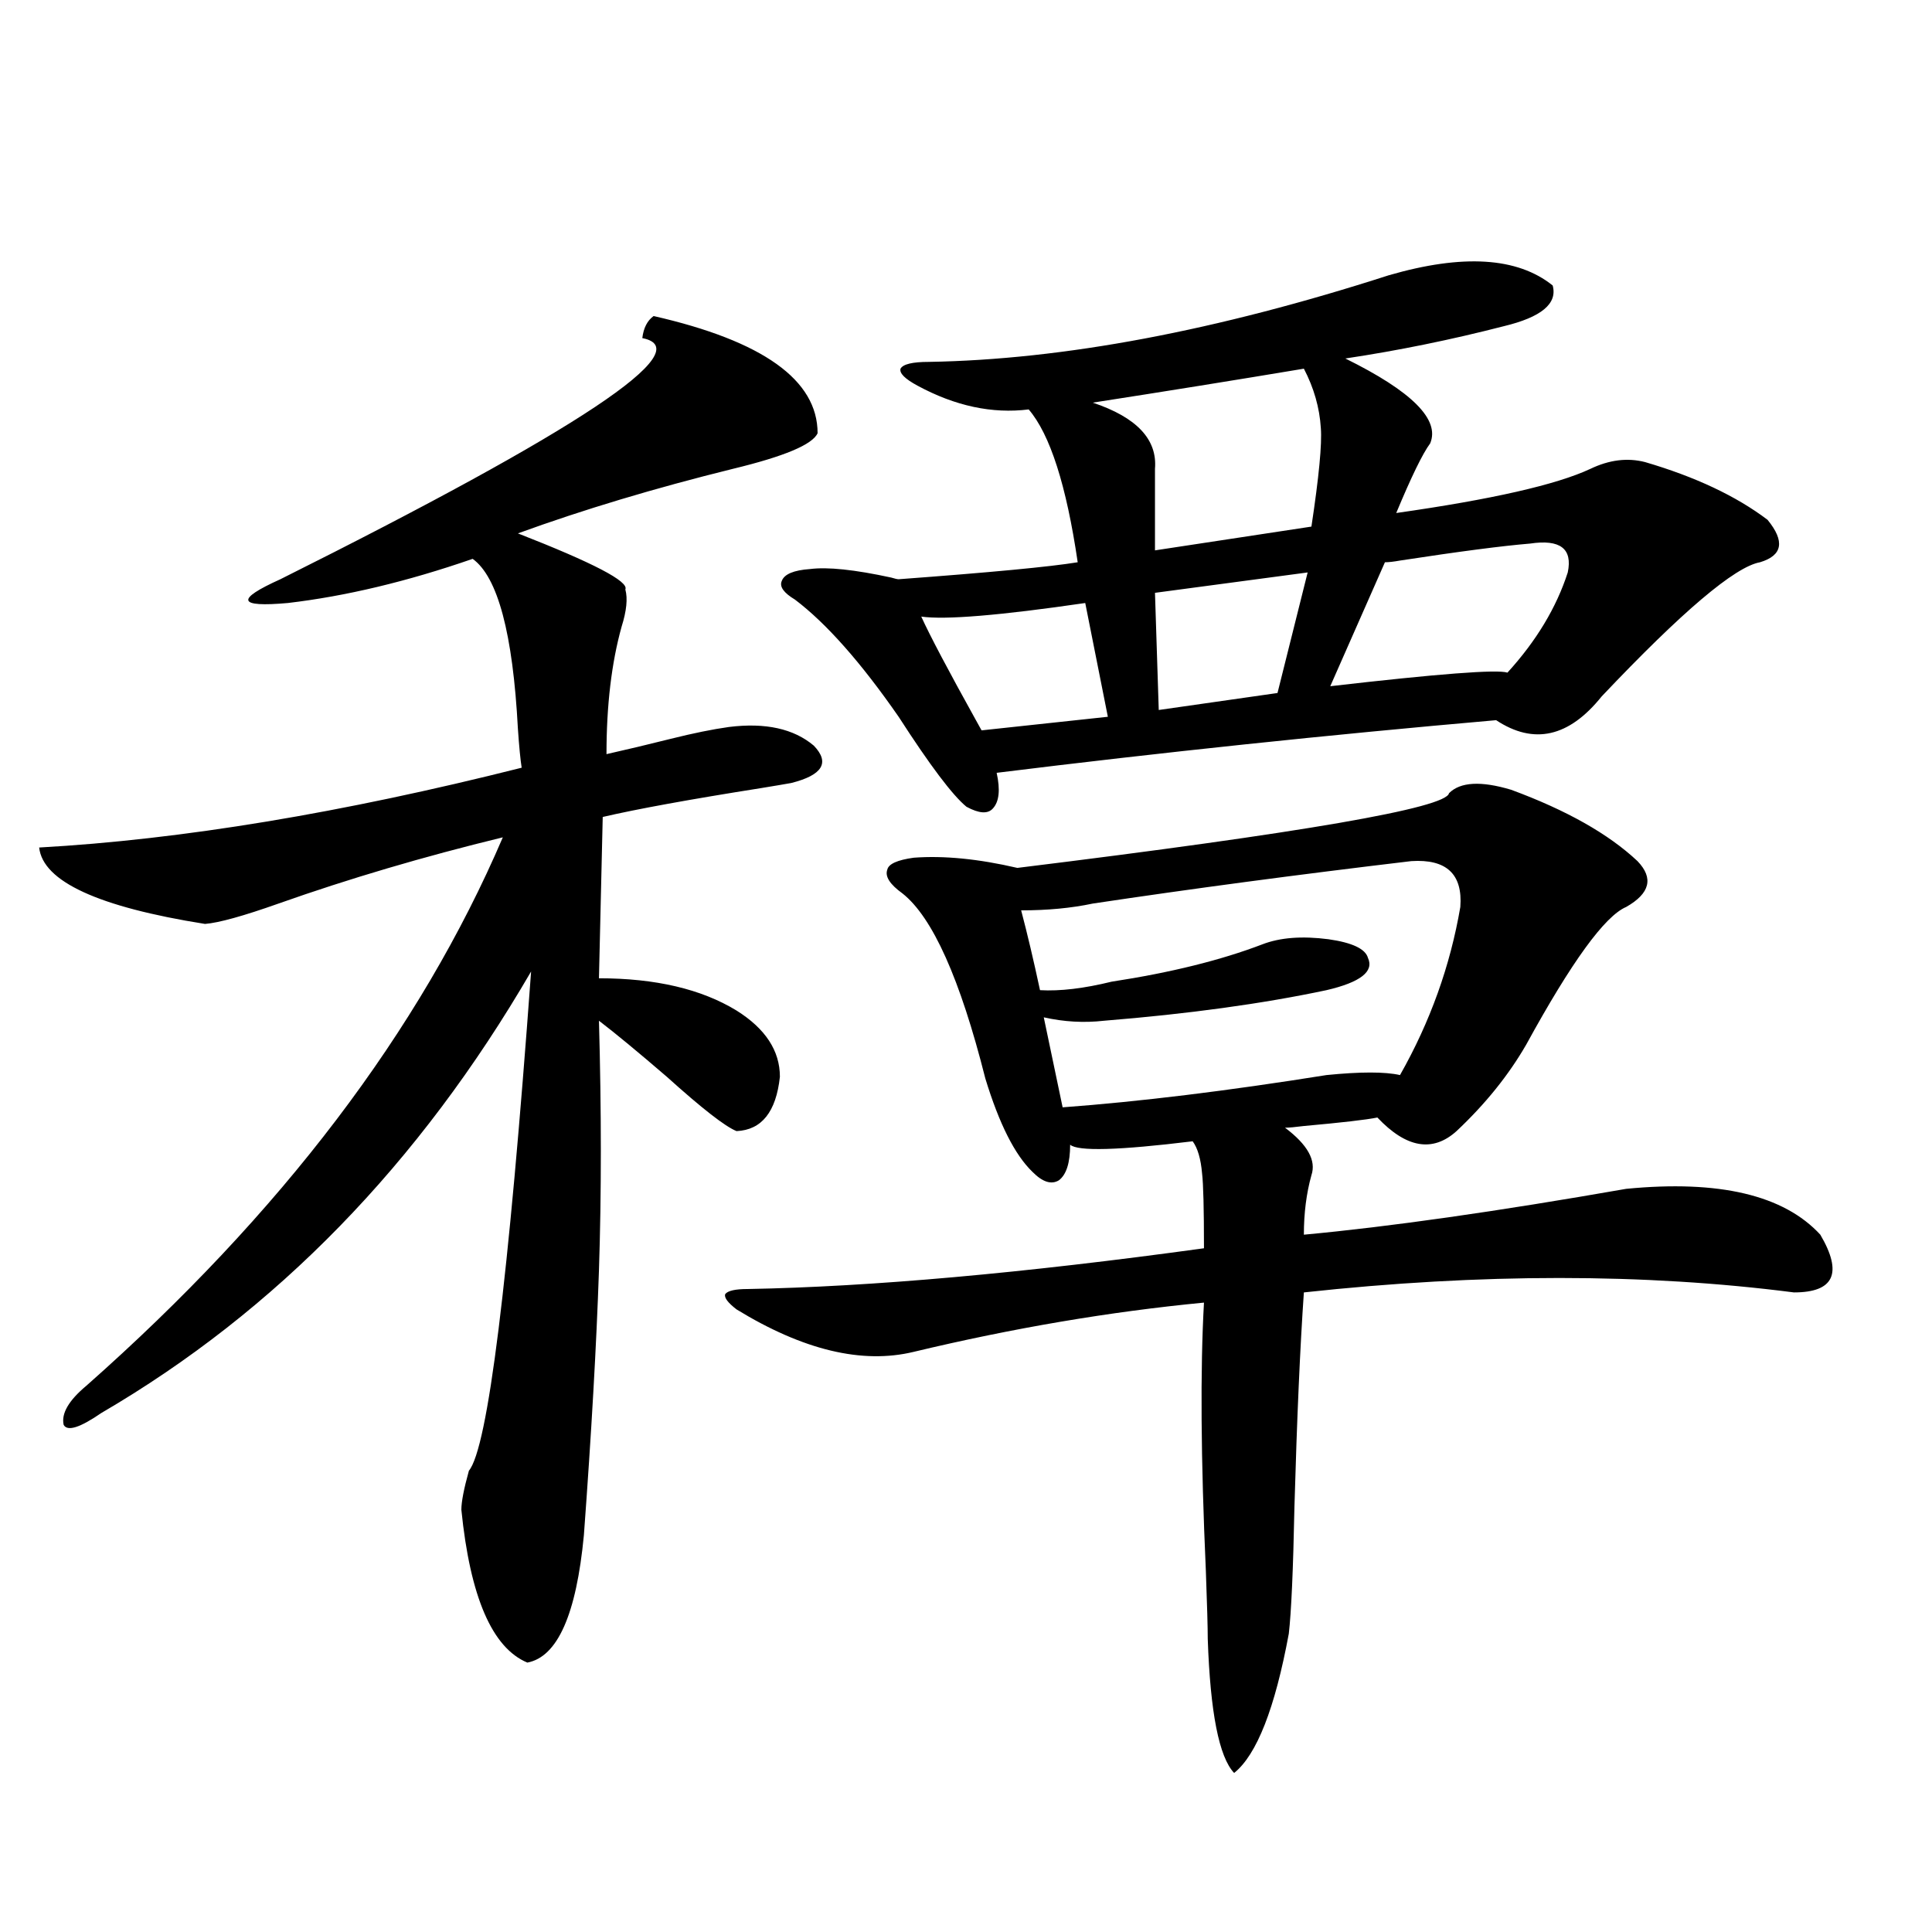 <?xml version="1.0" encoding="utf-8"?>
<!-- Generator: Adobe Illustrator 16.0.0, SVG Export Plug-In . SVG Version: 6.00 Build 0)  -->
<!DOCTYPE svg PUBLIC "-//W3C//DTD SVG 1.1//EN" "http://www.w3.org/Graphics/SVG/1.1/DTD/svg11.dtd">
<svg version="1.1" id="图层_1" xmlns="http://www.w3.org/2000/svg" xmlns:xlink="http://www.w3.org/1999/xlink" x="0px" y="0px"
	 width="1000px" height="1000px" viewBox="0 0 1000 1000" enable-background="new 0 0 1000 1000" xml:space="preserve">
<path d="M338.309,163.582c56.584,12.896,84.876,33.11,84.876,60.645c-2.606,5.864-17.24,12.017-43.901,18.457
	c-40.334,9.97-77.406,21.094-111.217,33.398c39.023,15.243,57.56,24.911,55.608,29.004c1.296,4.696,0.641,11.138-1.951,19.336
	c-5.213,18.759-7.805,40.731-7.805,65.918c10.396-2.335,21.463-4.972,33.17-7.91c11.707-2.925,21.783-4.972,30.243-6.152
	c18.856-2.335,33.49,0.879,43.901,9.668c8.445,8.789,4.543,15.243-11.707,19.336c-3.262,0.591-8.46,1.47-15.609,2.637
	c-37.072,5.864-64.389,10.849-81.949,14.941l-1.951,83.496c29.268,0,53.002,5.575,71.218,16.699
	c14.954,9.38,22.438,20.806,22.438,34.277c-1.951,18.169-9.436,27.548-22.438,28.125c-5.854-2.335-17.896-11.714-36.097-28.125
	c-14.969-12.882-26.676-22.55-35.121-29.004c1.296,46.884,1.296,89.95,0,129.199c-1.311,38.672-3.902,84.375-7.805,137.109
	c-3.902,41.007-13.658,62.979-29.268,65.918c-18.216-7.622-29.603-33.989-34.146-79.102c0-4.093,1.296-10.835,3.902-20.215
	c9.756-11.714,20.487-97.847,32.194-258.398c-57.895,99.618-132.039,175.781-222.434,228.516
	c-11.066,7.622-17.561,9.668-19.512,6.152c-1.311-5.851,2.592-12.593,11.707-20.215c100.806-89.058,172.679-183.691,215.604-283.887
	c-40.975,9.97-79.678,21.396-116.095,34.277c-18.216,6.454-30.898,9.97-38.048,10.547c-55.288-8.789-83.9-21.973-85.852-39.551
	c73.489-4.093,156.734-17.866,249.75-41.309c-0.655-4.093-1.311-10.835-1.951-20.215c-2.606-49.219-10.411-78.511-23.414-87.891
	c-33.825,11.728-65.699,19.336-95.607,22.852c-26.021,2.349-27.316-1.758-3.902-12.305
	c154.783-77.344,217.221-118.94,187.313-124.805C333.096,169.734,335.047,165.931,338.309,163.582z M750.006,410.555
	c5.854-5.851,16.585-6.44,32.194-1.758c28.612,10.547,50.396,22.852,65.364,36.914c8.445,8.789,6.494,16.699-5.854,23.73
	c-11.066,4.696-28.292,28.427-51.706,71.191c-9.115,15.82-21.143,30.762-36.097,44.824c-12.362,11.138-26.021,8.789-40.975-7.031
	c-5.854,1.181-18.536,2.637-38.048,4.395c-4.558,0.591-7.805,0.879-9.756,0.879c11.707,8.789,16.25,17.001,13.658,24.609
	c-2.606,9.38-3.902,19.638-3.902,30.762c44.222-4.093,99.83-12.003,166.825-23.73c48.124-4.683,81.614,3.228,100.485,23.73
	c11.707,19.927,7.149,29.883-13.658,29.883c-77.406-9.956-161.947-9.956-253.652,0c-1.951,28.125-3.582,65.039-4.878,110.742
	c-0.655,32.821-1.631,54.78-2.927,65.918c-7.164,38.672-16.585,62.69-28.292,72.07c-7.805-8.212-12.362-31.353-13.658-69.434
	c0-5.864-0.335-17.578-0.976-35.156c-2.606-58.008-2.927-104.288-0.976-138.867c-48.779,4.696-98.869,13.184-150.24,25.488
	c-26.676,6.454-57.239-0.879-91.705-21.973c-4.558-3.516-6.509-6.152-5.854-7.91c1.296-1.758,5.198-2.637,11.707-2.637
	c63.733-1.167,142.436-8.198,236.092-21.094c0-20.503-0.335-33.398-0.976-38.672c-0.655-7.608-2.286-13.184-4.878-16.699
	c-38.383,4.696-59.511,5.273-63.413,1.758c0,9.38-1.951,15.532-5.854,18.457c-3.902,2.349-8.46,0.879-13.658-4.395
	c-9.115-8.789-17.24-24.897-24.39-48.34c-13.018-51.554-27.316-83.496-42.926-95.801c-6.509-4.683-9.115-8.789-7.805-12.305
	c0.641-2.925,5.198-4.972,13.658-6.152c15.609-1.167,33.49,0.591,53.657,5.273C674.23,431.071,748.695,418.177,750.006,410.555z
	 M803.663,147.762c2.592,9.38-5.854,16.411-25.365,21.094c-27.316,7.031-54.633,12.606-81.949,16.699
	c34.466,17.001,49.1,31.641,43.901,43.945c-3.902,5.273-9.756,17.29-17.561,36.035c49.42-7.031,82.925-14.64,100.485-22.852
	c9.756-4.683,19.177-5.851,28.292-3.516c26.006,7.622,47.148,17.578,63.413,29.883c9.101,11.138,7.805,18.457-3.902,21.973
	c-13.018,2.349-40.334,25.488-81.949,69.434c-16.92,21.094-35.121,25.2-54.633,12.305c-87.162,7.622-173.334,16.699-258.53,27.246
	c1.951,8.789,1.296,14.941-1.951,18.457c-2.606,2.938-7.164,2.637-13.658-0.879c-7.164-5.851-18.871-21.382-35.121-46.582
	c-19.512-28.125-37.407-48.34-53.657-60.645c-5.854-3.516-8.14-6.729-6.829-9.668c1.296-3.516,6.174-5.562,14.634-6.152
	c9.101-1.167,23.079,0.302,41.95,4.395c1.951,0.591,3.247,0.879,3.902,0.879c47.469-3.516,78.367-6.44,92.681-8.789
	c-5.854-39.839-14.313-66.206-25.365-79.102c-18.871,2.349-38.048-1.758-57.56-12.305c-6.509-3.516-9.436-6.44-8.78-8.789
	c1.296-2.335,6.174-3.516,14.634-3.516c69.587-1.167,148.93-16.108,238.043-44.824C757.155,131.364,785.447,133.122,803.663,147.762
	z M561.718,312.117c-44.236,6.454-72.528,8.789-84.876,7.031c4.543,9.97,13.979,27.837,28.292,53.613
	c1.296,2.349,2.271,4.106,2.927,5.273l65.364-7.031L561.718,312.117z M730.494,445.711c-59.19,7.031-114.144,14.364-164.874,21.973
	c-11.066,2.349-23.414,3.516-37.072,3.516c3.247,12.305,6.494,26.079,9.756,41.309c10.396,0.591,22.759-0.879,37.072-4.395
	c30.563-4.683,56.584-11.124,78.047-19.336c9.101-3.516,20.487-4.395,34.146-2.637c12.348,1.758,19.177,4.985,20.487,9.668
	c3.247,7.031-3.902,12.606-21.463,16.699c-33.17,7.031-71.553,12.305-115.119,15.82c-10.411,1.181-20.822,0.591-31.219-1.758
	c2.592,12.305,5.854,27.837,9.756,46.582c39.664-2.925,85.196-8.487,136.582-16.699c17.561-1.758,30.243-1.758,38.048,0
	c15.609-27.534,26.006-56.538,31.219-87.012C757.155,452.454,748.695,444.544,730.494,445.711z M674.886,190.828
	c-35.121,5.864-71.553,11.728-109.266,17.578c22.759,7.622,33.49,19.048,32.194,34.277v42.188l80.974-12.305
	c3.902-25.776,5.519-42.765,4.878-50.977C683.011,211.043,680.084,200.798,674.886,190.828z M676.837,296.297l-79.022,10.547
	l1.951,60.645l61.462-8.789L676.837,296.297z M791.956,281.355c-14.313,1.181-36.752,4.106-67.315,8.789
	c-3.262,0.591-5.854,0.879-7.805,0.879l-28.292,64.16c55.929-6.44,86.492-8.789,91.705-7.031
	c14.954-16.397,25.365-33.687,31.219-51.855C814.06,283.992,807.565,279.021,791.956,281.355z"/>
</svg>
